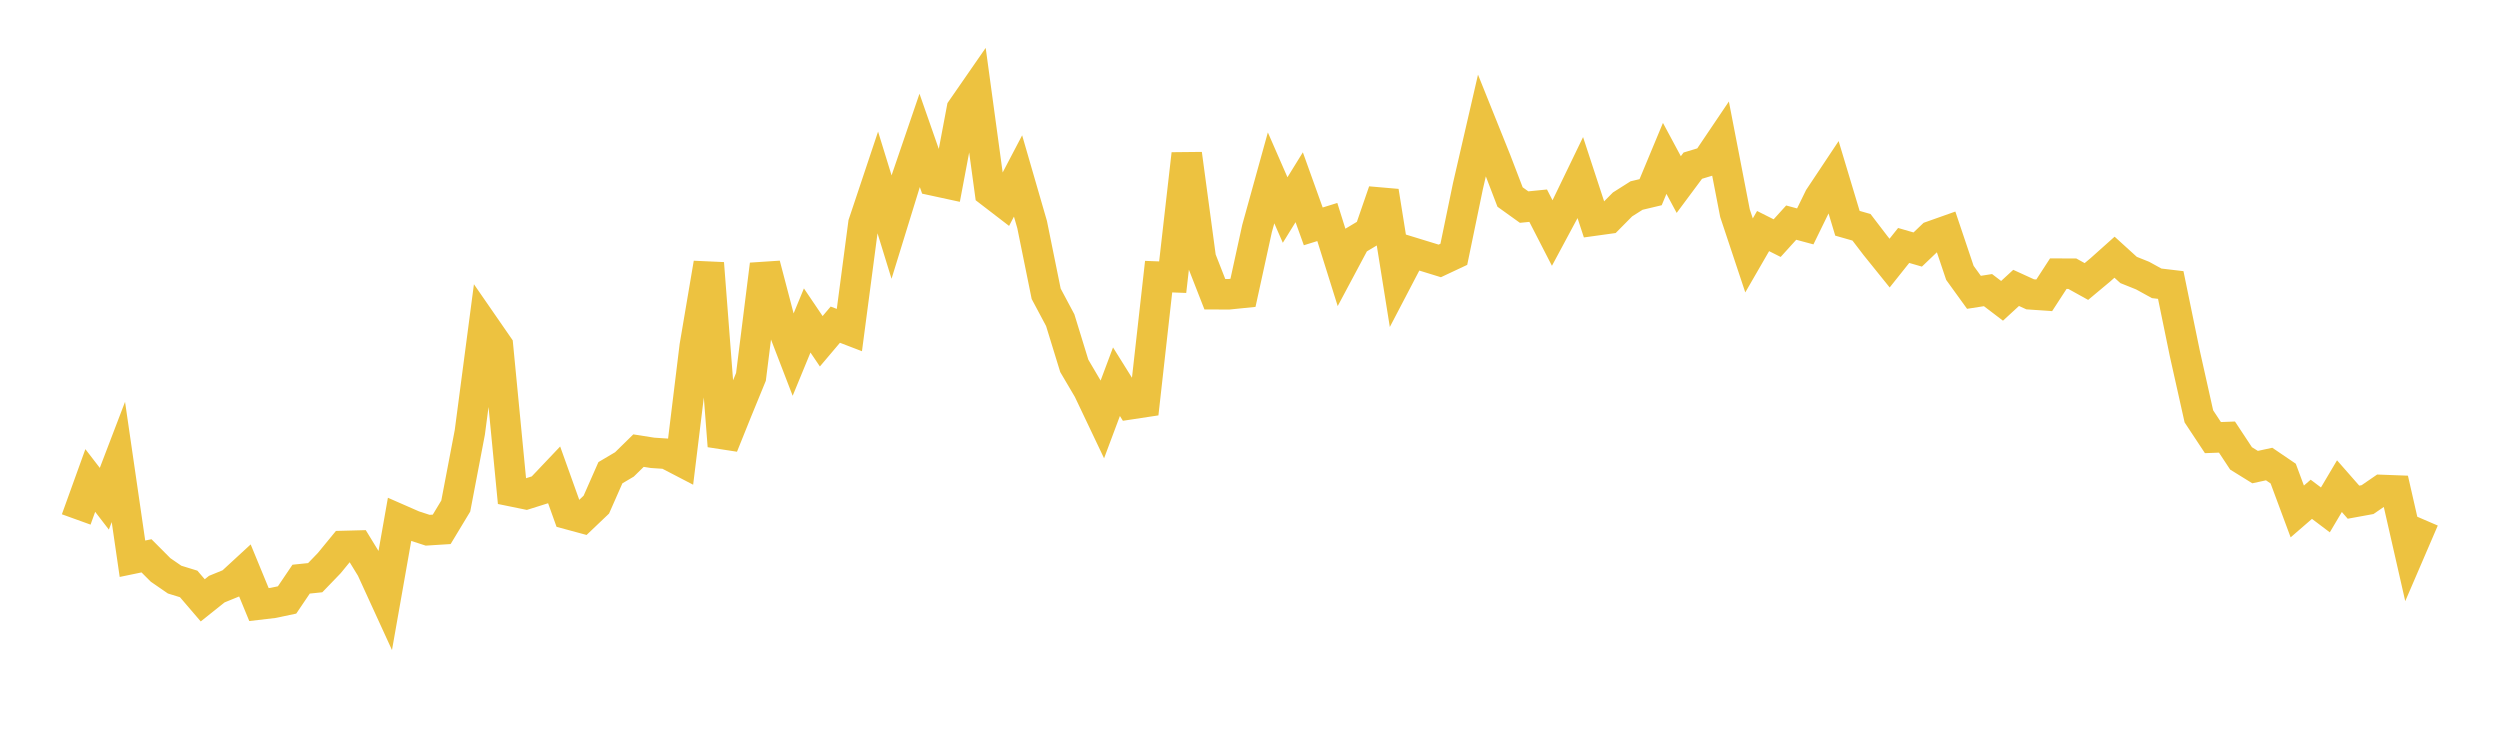 <svg width="164" height="48" xmlns="http://www.w3.org/2000/svg" xmlns:xlink="http://www.w3.org/1999/xlink"><path fill="none" stroke="rgb(237,194,64)" stroke-width="2" d="M5,34.076L5.922,31.52L6.844,32.717L7.766,30.305L8.689,36.653L9.611,36.462L10.533,37.387L11.455,38.022L12.377,38.306L13.299,39.382L14.222,38.646L15.144,38.27L16.066,37.421L16.988,39.659L17.91,39.551L18.832,39.357L19.754,37.992L20.677,37.896L21.599,36.94L22.521,35.816L23.443,35.792L24.365,37.297L25.287,39.31L26.21,34.079L27.132,34.483L28.054,34.783L28.976,34.725L29.898,33.197L30.82,28.364L31.743,21.349L32.665,22.683L33.587,32.23L34.509,32.419L35.431,32.129L36.353,31.157L37.275,33.731L38.198,33.981L39.12,33.103L40.042,31.011L40.964,30.465L41.886,29.561L42.808,29.706L43.731,29.767L44.653,30.246L45.575,22.707L46.497,17.27L47.419,29.26L48.341,26.97L49.263,24.723L50.186,17.352L51.108,20.868L52.03,23.262L52.952,21.023L53.874,22.387L54.796,21.298L55.719,21.652L56.641,14.661L57.563,11.902L58.485,14.894L59.407,11.905L60.329,9.208L61.251,11.845L62.174,12.045L63.096,7.158L64.018,5.827L64.94,12.594L65.862,13.302L66.784,11.543L67.707,14.73L68.629,19.272L69.551,21.003L70.473,24.002L71.395,25.567L72.317,27.505L73.24,25.04L74.162,26.516L75.084,26.376L76.006,18.148L76.928,18.183L77.85,10.098L78.772,16.943L79.695,19.303L80.617,19.304L81.539,19.21L82.461,14.995L83.383,11.668L84.305,13.778L85.228,12.283L86.15,14.85L87.072,14.564L87.994,17.504L88.916,15.775L89.838,15.223L90.76,12.549L91.683,18.314L92.605,16.549L93.527,16.832L94.449,17.116L95.371,16.683L96.293,12.226L97.216,8.224L98.138,10.519L99.06,12.924L99.982,13.585L100.904,13.493L101.826,15.287L102.749,13.567L103.671,11.659L104.593,14.471L105.515,14.343L106.437,13.411L107.359,12.827L108.281,12.608L109.204,10.39L110.126,12.107L111.048,10.867L111.97,10.588L112.892,9.221L113.814,13.981L114.737,16.755L115.659,15.158L116.581,15.621L117.503,14.604L118.425,14.852L119.347,12.965L120.269,11.579L121.192,14.647L122.114,14.91L123.036,16.115L123.958,17.259L124.88,16.102L125.802,16.369L126.725,15.487L127.647,15.16L128.569,17.9L129.491,19.176L130.413,19.032L131.335,19.734L132.257,18.886L133.18,19.308L134.102,19.372L135.024,17.952L135.946,17.956L136.868,18.467L137.79,17.697L138.713,16.872L139.635,17.71L140.557,18.08L141.479,18.587L142.401,18.696L143.323,23.182L144.246,27.313L145.168,28.707L146.09,28.672L147.012,30.07L147.934,30.641L148.856,30.441L149.778,31.068L150.701,33.551L151.623,32.753L152.545,33.449L153.467,31.892L154.389,32.943L155.311,32.775L156.234,32.141L157.156,32.175L158.078,36.223L159,34.081"></path></svg>